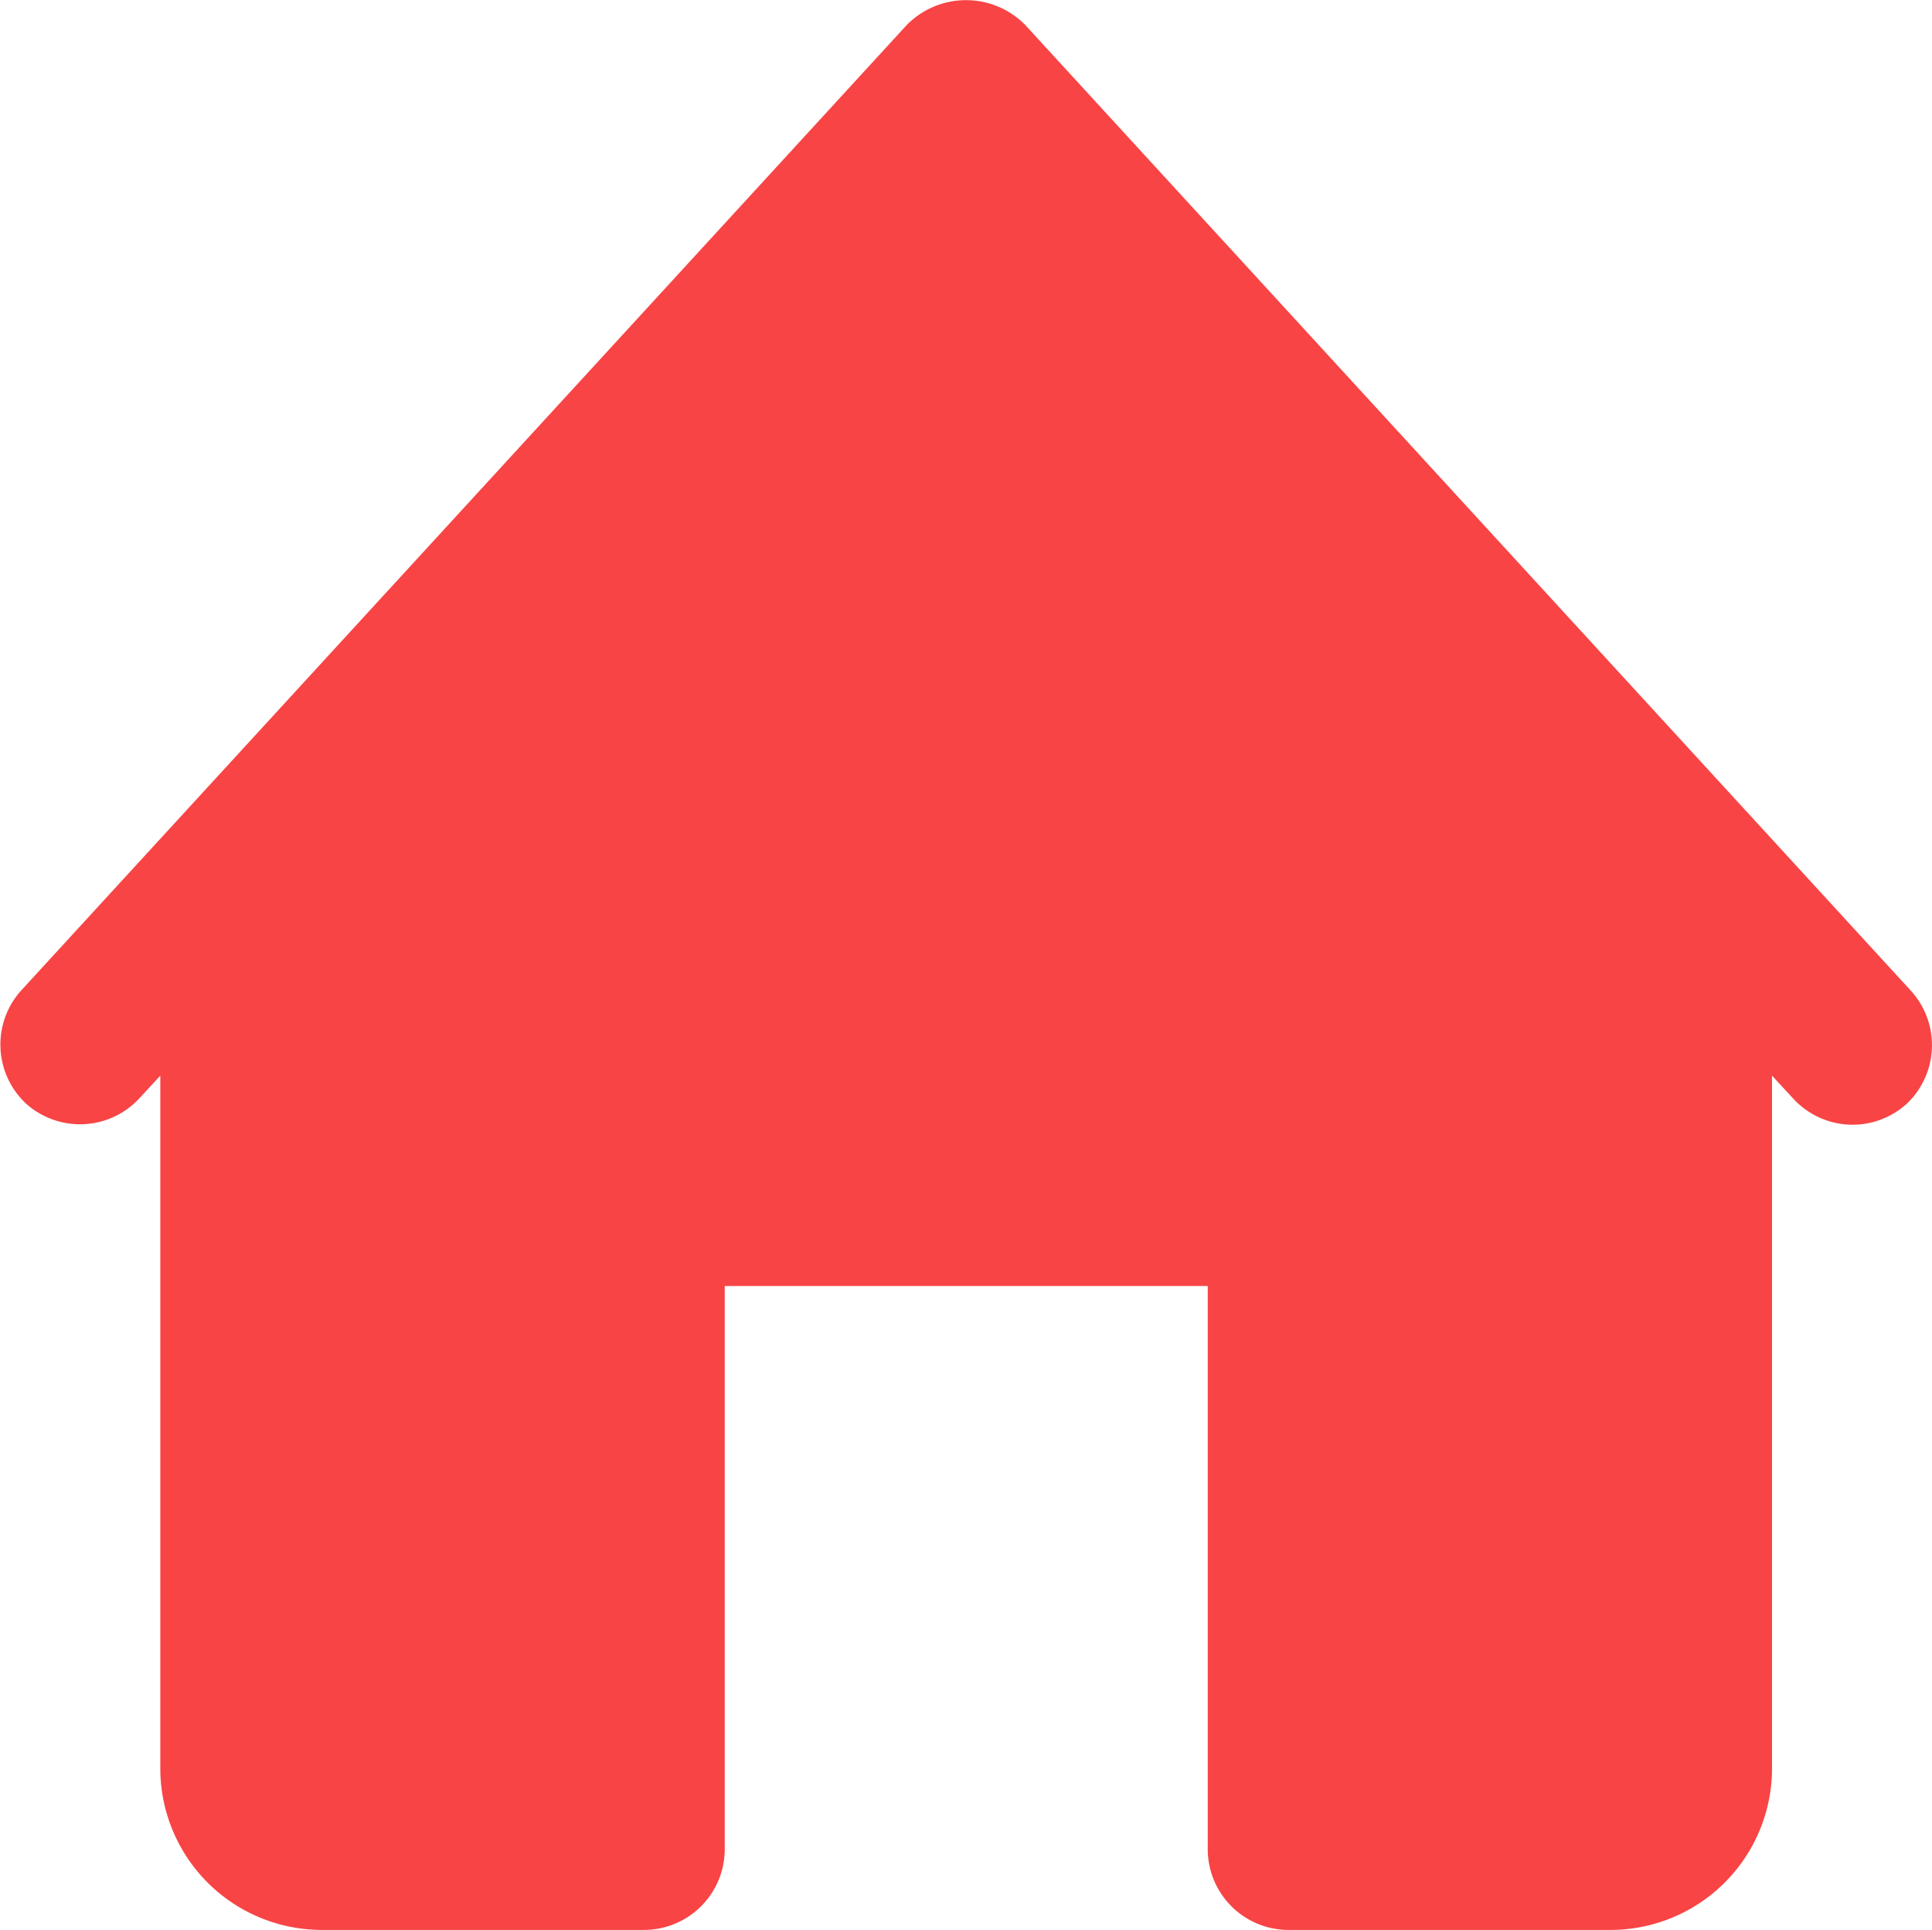 <svg xmlns="http://www.w3.org/2000/svg" width="11.956" height="11.945" viewBox="0 0 11.956 11.945"><path d="M11.824 6.131L6.345.155a.514.514 0 00-.734 0L.131 6.131a.5.5 0 00.03.7.5.5 0 00.7-.031l.131-.142v4.288a1 1 0 001 1h1.993a.5.5 0 00.5-.5V7.96h2.989v3.486a.5.5 0 00.5.5h1.992a1 1 0 001-1V6.658l.131.142a.5.5 0 00.368.162.5.5 0 00.336-.131.5.5 0 00.023-.7z" fill="#f84445"/></svg>